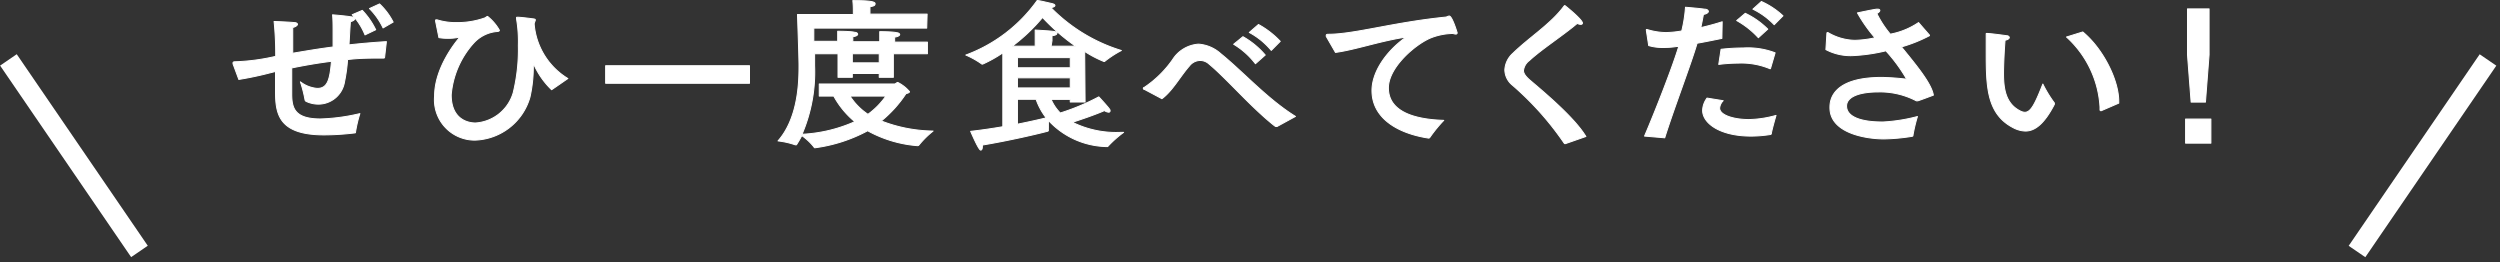 <svg xmlns="http://www.w3.org/2000/svg" viewBox="0 0 248 26"><rect x="0" y="0" width="248" height="26" fill="#333333" stroke="none"/><path d="M.01 6.507l1.65-1.13 12.999 19-1.651 1.129zm232.978 17.879l12.996-19.001 1.65 1.129-12.995 19z" fill="#fff"/><path d="M38.15 5.7s0 .06-.1.06c-1.22 0-2.42 0-3.57.15a16.36 16.36 0 01-.3 2.19 2.63 2.63 0 01-2.6 2.23 2.83 2.83 0 01-1.22-.28.21.21 0 01-.1-.14 12.77 12.77 0 00-.46-1.79 3.16 3.16 0 001.68.65c1 0 1.25-.84 1.4-2.69-1.44.18-2.77.42-3.94.66V9.3c0 1.36.23 2.5 2.85 2.5a19.07 19.07 0 003.91-.53 13 13 0 00-.43 1.82c0 .07 0 .1-.12.1a25.54 25.54 0 01-3 .19c-4.55 0-4.82-2.12-4.82-4.35V7.09l-.64.16c-1.06.28-2.24.51-3 .63l-.57-1.54a.39.39 0 010-.13s0-.06.13-.08a20.62 20.62 0 004.1-.54 32.6 32.6 0 00-.16-3.46s1.4.05 2 .11c.23 0 .32.1.32.18s-.2.26-.47.3v2.56c1.19-.2 2.52-.43 4-.62V3.3c0-.74 0-1.39-.05-1.83 0 0 1.26.1 1.83.2.25 0 .37.13.37.21s-.19.22-.43.27c-.05.65-.09 1.47-.14 2.3 1.17-.13 2.43-.24 3.71-.32zm-1.94-2.24a6.64 6.64 0 00-1.27-2l1-.43a7.41 7.41 0 011.33 1.92zM38 2.77A6.85 6.85 0 0036.65.85l1-.46A6.5 6.5 0 0139 2.19zm5.21-.67v-.08c0-.03 0-.05.06-.05a.24.24 0 01.1 0 6.09 6.09 0 001.93.27 8.08 8.08 0 002.79-.46c.13-.05.19-.15.28-.15A4.73 4.73 0 0149.54 3c0 .14-.23.12-.38.14A3.55 3.55 0 0047 4.26a8.78 8.78 0 00-2.24 5.15c0 2.77 2.14 2.79 2.41 2.79a4.18 4.18 0 003.74-3 17.84 17.84 0 00.51-4.68 13.4 13.4 0 00-.18-2.65.45.45 0 000-.08c0-.07 0-.08.08-.08.38 0 1.32.13 1.57.16s.21.08.21.14-.11.24-.11.38a7 7 0 003.34 5.4s-1.48 1.03-1.61 1.11a8.13 8.13 0 01-1.82-2.64V6.2v.09a13.67 13.67 0 01-.33 3.36 5.87 5.87 0 01-5.46 4.25 4 4 0 01-4-4.36c0-2.9 2.22-5.52 2.52-5.87a4.76 4.76 0 01-1.22.13 4.72 4.72 0 01-.87-.07zm31.14 6.16H60.08V6.52h14.27zm17.58-5.47h-11.2V4.1h2.37v-1s1.35 0 1.7.11c.18 0 .28.1.28.19s-.15.2-.48.24v.5h2.67v-1s1.35 0 1.7.11c.16 0 .28.1.28.18s-.15.21-.5.25v.5H92v1.15h-3.38v2.34h-1.4v-.38h-2.67v.38h-1.42V5.33h-2.32v1.19a15.71 15.71 0 01-1.25 6.8 14.53 14.53 0 005.24-1.25 8.77 8.77 0 01-2.09-2.54h-1.44v-1.2h7.47c.11 0 .21-.15.32-.15a3.66 3.66 0 011.16.91c0 .1-.15.15-.35.2A12 12 0 0187.42 12a14.7 14.7 0 005.14 1 9.27 9.27 0 00-1.39 1.37.17.17 0 01-.16.08 12.13 12.13 0 01-4.94-1.48 15.25 15.25 0 01-5.23 1.69.08.08 0 01-.08-.06 5.76 5.76 0 00-1.22-1.15c-.15.28-.31.57-.5.86a.07.07 0 01-.08.06h-.06a8 8 0 00-1.72-.39c1.88-2.14 2.08-5.41 2.08-7.28v-.31c0-.74-.15-4.95-.15-4.95h5.54v-.38c0-.18 0-.56-.05-1 1.48 0 2.21.08 2.21.3s-.18.24-.51.31v.73h5.67zm-7.61 6.74a6.16 6.16 0 001.78 1.81 7.62 7.62 0 001.78-1.81zm.23-4.2v.9h2.67v-.9zm23.09 4.79h-1.47v-.26h-1.9a4.38 4.38 0 00.91 1.35 22.65 22.65 0 003.82-1.6s.78.83 1.06 1.21a.26.26 0 01.06.18.13.13 0 01-.14.13.89.89 0 01-.42-.16c-.9.4-2.32.88-3.18 1.16a9.8 9.8 0 004.83 1h.25a11.17 11.17 0 00-1.58 1.41h-.15a8.06 8.06 0 01-5.73-2.6v.74a2 2 0 000 .26s0 .06-.08.08c-.61.17-3.54.88-6.47 1.37a1 1 0 010 .16c0 .2-.06.34-.16.34s-.35-.37-1-1.86c1.06-.12 2.15-.28 3.19-.46V5.24a12.8 12.8 0 01-2 1.12h-.07a8.47 8.47 0 00-1.6-.9 15.14 15.14 0 007.08-5.41c.2 0 1.07.22 1.45.3.21.05.31.12.31.2s-.18.19-.41.2a16.62 16.62 0 007 4.26 10.1 10.1 0 00-1.67 1.09h-.06a11.13 11.13 0 01-1.91-1zm-3.37-5.54h2.43a20.4 20.4 0 01-3.28-2.85 18 18 0 01-3 2.85h2.27v-1.6c1.78.11 2.16.13 2.16.3s-.21.23-.49.26v.5zm-3.34 1.14v1h5.24v-1zm0 2v1h5.24v-1zm0 2.13v2.47c1.3-.26 2.35-.5 2.85-.63a6.51 6.51 0 01-1-1.84zm25.75 2.7h-.11c-.03 0 0 0-.12-.06-2.35-1.85-4.71-4.65-6.56-6.18A1.29 1.29 0 00119 6a1.37 1.37 0 00-1 .53c-.89 1-1.72 2.53-2.74 3.26l-1.71-.91c-.1 0-.13-.08-.13-.11s0-.08.11-.11a10.65 10.65 0 002.79-2.74 3.31 3.31 0 012.57-1.54 3.67 3.67 0 012.19.93c2.27 1.84 4.63 4.5 7.43 6.24zm-2.14-6.23a7.75 7.75 0 00-2.16-1.93l.92-.75a8.14 8.14 0 012.21 1.82zM126.11 5a7.38 7.38 0 00-2.18-1.78l.91-.79A8.72 8.72 0 01127 4.1zm5.46-1.38a.26.26 0 010-.14s0-.08.18-.08c2.6 0 6.36-1.16 11.62-1.7a.46.46 0 00.2-.05.67.67 0 01.19-.06c.3 0 .79 1.65.79 1.66a.12.12 0 01-.14.13.89.89 0 01-.27-.06 6.23 6.23 0 00-2.11.4c-1.51.57-4.3 2.91-4.3 5 0 2.55 3 3.14 5.49 3.22a13.77 13.77 0 00-1.38 1.69.14.14 0 01-.12.07c-3.1-.47-5.62-2-5.62-4.72 0-1.7 1.22-3.75 3.38-5.3-2.53.37-5 1.25-7 1.52zm23.72 10.63h-.07l-.06-.06A29.71 29.71 0 00150 8.42a2 2 0 01-.72-1.49 2.36 2.36 0 01.81-1.65c1.58-1.55 3.77-2.91 5.06-4.67 0 0 .06-.06.08-.06s1.75 1.39 1.75 1.74c0 .08-.07.13-.17.13a.86.86 0 01-.35-.1C155.1 3.48 152.9 4.9 151.72 6a1.44 1.44 0 00-.59 1c0 .28.21.57.59.91 1.71 1.45 4.48 3.79 5.6 5.63zm15.52-10.44c-.79.16-1.67.34-2.46.48-.56 1.94-2.34 6.6-3.21 9.38l-2-.17c1.09-2.55 2.78-6.86 3.39-8.89h-.19a8.15 8.15 0 01-1.36.1 4.75 4.75 0 01-1.43-.19l-.23-1.49v-.1a.13.13 0 01.08 0 6.52 6.52 0 001.88.3 10 10 0 001.55-.16 13.76 13.76 0 00.37-2.35s1.37.11 1.88.19c.28 0 .39.13.39.23s-.19.25-.49.29c-.07.38-.16.86-.26 1.31.69-.16 1.41-.35 2.12-.58zm.13 6.18a1.17 1.17 0 00-.35.74c0 .7 1.42 1.13 2.89 1.13a10.61 10.61 0 002.7-.41s-.44 1.53-.46 1.79a.11.11 0 01-.08.1 12.33 12.33 0 01-1.93.16c-3.13 0-4.81-1.3-4.81-2.55a2.13 2.13 0 01.44-1.22zm4.71-3.25s0 .08-.06.08a7.36 7.36 0 00-3.16-.56 15.51 15.51 0 00-1.93.13l.23-1.5a19.56 19.56 0 012.2-.13 7.57 7.57 0 013.16.48zm-1.22-3a8.55 8.55 0 00-2.15-1.7l.85-.72a8 8 0 012.23 1.57zM176 2.45a7.39 7.39 0 00-2.11-1.54l.84-.76a7.79 7.79 0 012.14 1.42zm15.4 1.03a.15.15 0 010 .06 14.54 14.54 0 01-2.7 1.09h-.1c1.43 1.76 3 3.63 3.19 4.81 0 0-1.4.53-1.54.56h-.15a7.75 7.75 0 00-3.76-.88c-1.88 0-3.16.47-3.16 1.4 0 1.15 1.63 1.6 3.64 1.58a16.64 16.64 0 003.39-.54 15.8 15.8 0 00-.44 1.84c0 .08 0 .11-.13.13a18.76 18.76 0 01-2.77.25c-1.68 0-5.34-.54-5.34-3.1 0-.52 0-3 5.14-3a23.57 23.57 0 012.41.17h.06a15.85 15.85 0 00-2.06-2.81 17.23 17.23 0 01-3.34.48 5.23 5.23 0 01-2.61-.6l.1-1.63a.06.06 0 01.05-.06h.05A5.45 5.45 0 00184 4a10.37 10.37 0 002-.25 15.07 15.07 0 01-1.74-2.47s1.38-.3 1.89-.37h.12c.15 0 .21.06.21.13s-.1.2-.3.3a10.16 10.16 0 001.34 2.05l.28-.06a7.41 7.41 0 002.52-1.09zm7.35 3.82c0 1.57.24 3 1.66 3.71a1.07 1.07 0 00.45.13c.59 0 1-.78 1.79-2.8a12 12 0 001.14 1.87.11.11 0 010 .08v.07c-1 1.92-1.92 2.64-2.87 2.64a2.75 2.75 0 01-1.24-.35c-2.65-1.39-2.65-4.21-2.65-7.65V3.41c0-.1 0-.09.05-.09h.07c.25 0 1.48.16 1.89.22.2 0 .28.11.28.19s-.13.21-.42.26c-.09 1.15-.15 2.54-.15 3.31zm7.86-4.13c2 1.65 3.57 4.76 3.57 6.88v.18l-1.73.75h-.06s-.07 0-.07-.11v-.27A10.15 10.15 0 00205 3.67zm12.71 11.03h-2.51v-2.39h2.51zm-.18-8.76l-.36 4.69h-1.42L217 5.44V.88h2.14z" stroke="#fff" stroke-linecap="round" stroke-linejoin="round" stroke-width=".1" fill="#fff"/></svg>